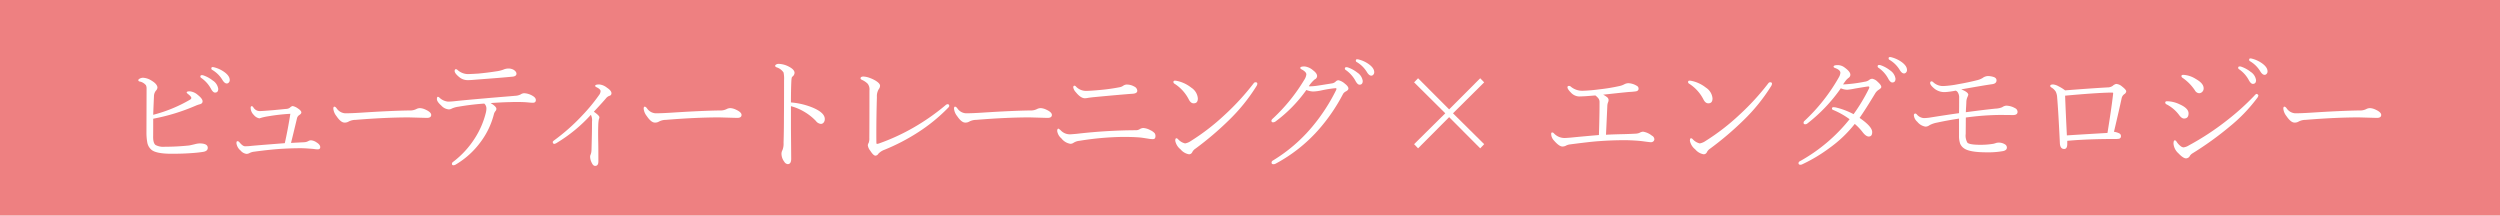 <svg xmlns="http://www.w3.org/2000/svg" viewBox="0 0 580 50"><defs><style>.cls-1{fill:#ee8081;}.cls-2{fill:#fff;}</style></defs><g id="レイヤー_2" data-name="レイヤー 2"><g id="レイヤー_1-2" data-name="レイヤー 1"><rect class="cls-1" width="580" height="50"/><path class="cls-2" d="M35.544,27.544q0,3.501-.015,4.219,0,1.45.557,1.875a3.832,3.832,0,0,0,2.139.41,55.941,55.941,0,0,0,5.596-.293q.264-.029,1.289-.278a5.237,5.237,0,0,1,1.172-.205q1.919,0,1.919,1.025,0,.791-1.172.952-1.055.161-2.285.249-2.241.176-4.878.176-3.589,0-4.688-.894a2.868,2.868,0,0,1-.981-1.582,12.717,12.717,0,0,1-.22-2.505L34.006,20.586a1.716,1.716,0,0,0-.146-.806,2.486,2.486,0,0,0-1.509-.879q-.264-.088-.264-.293,0-.22.41-.41a1.62,1.62,0,0,1,.674-.161,4.06,4.06,0,0,1,1.978.659q1.377.821,1.377,1.655a1.229,1.229,0,0,1-.352.688,2.083,2.083,0,0,0-.454,1.289q-.117,2.564-.176,4.307a33.535,33.535,0,0,0,8.481-3.472q.366-.22.366-.425,0-.337-.806-.952-.278-.234-.278-.337,0-.264.718-.264a3.277,3.277,0,0,1,1.86.835q1.113.879,1.113,1.479,0,.527-.63.688a5.955,5.955,0,0,0-.938.322A46.794,46.794,0,0,1,35.544,27.544Zm11.279-10.107a1.037,1.037,0,0,1,.293.029A7.259,7.259,0,0,1,49.343,18.667,2.772,2.772,0,0,1,50.632,20.615q0,.865-.747.864-.483,0-.996-.981a7.153,7.153,0,0,0-2.227-2.432.38.38,0,0,1-.176-.308Q46.487,17.437,46.823,17.437Zm2.505-1.875a1.885,1.885,0,0,1,.483.088,6.86,6.86,0,0,1,2.139.996q1.348.938,1.348,1.919a.805.805,0,0,1-.249.615.603.603,0,0,1-.439.19q-.498,0-.996-.806a6.766,6.766,0,0,0-2.461-2.402.319.319,0,0,1-.117-.293Q49.035,15.562,49.328,15.562Z"/><path class="cls-2" d="M67.513,33.155q2.285-.117,3.12-.161a2.122,2.122,0,0,0,.996-.322,1.2,1.2,0,0,1,.542-.117,2.555,2.555,0,0,1,1.23.454q.894.542.894,1.128,0,.513-.601.513a6.267,6.267,0,0,1-.894-.088q-1.992-.176-2.974-.176-1.963,0-4.087.117-2.622.132-6.768.688a2.956,2.956,0,0,0-1.113.337,1.549,1.549,0,0,1-.659.176,2.134,2.134,0,0,1-1.377-.776,2.649,2.649,0,0,1-.967-1.685q0-.483.205-.483a.545.545,0,0,1,.454.205q.791.967,1.318.967a11.486,11.486,0,0,0,1.479-.088q1.421-.132,4.043-.337,3.179-.249,3.721-.293.703-3.12,1.289-6.812a43.843,43.843,0,0,0-4.922.542,15.182,15.182,0,0,0-1.685.337q-.542.176-.571.176a2.118,2.118,0,0,1-1.289-.776,2.359,2.359,0,0,1-.747-1.685q0-.366.293-.366.132,0,.337.278a1.729,1.729,0,0,0,1.436.864q.63,0,3.398-.234.542-.058,1.655-.161.85-.088,1.216-.117a1.459,1.459,0,0,0,.791-.293,1.165,1.165,0,0,1,.63-.366,3.283,3.283,0,0,1,1.23.571q.776.513.776.923,0,.308-.571.659a1.227,1.227,0,0,0-.454.762Q67.85,31.865,67.513,33.155Z"/><path class="cls-2" d="M100.038,26.665q0,.689-1.025.688L94.882,27.237q-5.391,0-12.393.571a3.491,3.491,0,0,0-1.611.396,1.681,1.681,0,0,1-.967.234q-.835,0-1.86-1.509a3.287,3.287,0,0,1-.718-1.699q0-.483.234-.483.249,0,.542.396a2.581,2.581,0,0,0,1.978,1.143q1.509,0,4.146-.176,6.665-.424,10.767-.483a3.137,3.137,0,0,0,1.553-.308,1.854,1.854,0,0,1,.908-.234,3.356,3.356,0,0,1,1.143.293Q100.038,26.006,100.038,26.665Z"/><path class="cls-2" d="M112.349,24.029a59.328,59.328,0,0,0-5.947.718,5.617,5.617,0,0,0-1.553.425,1.386,1.386,0,0,1-.762.205,2.633,2.633,0,0,1-1.729-.908q-.996-.879-.996-1.494,0-.512.234-.513a.505.505,0,0,1,.278.117,3.396,3.396,0,0,0,2.036.996,13.609,13.609,0,0,0,1.465-.088q2.578-.278,7.354-.688.952-.088,3.604-.308,1.875-.146,3.149-.264a3.222,3.222,0,0,0,1.289-.308,1.557,1.557,0,0,1,.82-.293,4.167,4.167,0,0,1,2.007.63q.718.425.718.952,0,.63-.688.63-.366,0-1.099-.073-.659-.058-1.069-.073-.762-.029-1.553-.029-.791,0-1.567.029-1.831.03-4.526.22,1.348.791,1.348,1.348a.825.825,0,0,1-.176.469,1.902,1.902,0,0,0-.366.63,18.313,18.313,0,0,1-3.091,6.548,19.447,19.447,0,0,1-5.786,5.259,1.145,1.145,0,0,1-.557.176q-.337,0-.337-.366a.591.591,0,0,1,.293-.439,20.966,20.966,0,0,0,5.039-5.493,19.63,19.63,0,0,0,2.549-5.947,4.082,4.082,0,0,0,.117-.894A1.514,1.514,0,0,0,112.349,24.029Zm-3.867-6.841q.571,0,2.49-.117,2.271-.22,4.102-.513a7.733,7.733,0,0,0,1.685-.396,2.981,2.981,0,0,1,1.084-.264,2.491,2.491,0,0,1,1.318.293q.659.439.659.908,0,.586-.908.688-2.944.279-8.481.688-1.26.118-1.919.117a3.044,3.044,0,0,1-1.948-.688q-1.084-.879-1.084-1.436,0-.424.337-.425a.983.983,0,0,1,.381.234A3.713,3.713,0,0,0,108.482,17.188Z"/><path class="cls-2" d="M137.082,26.636a35.035,35.035,0,0,1-7.881,6.489,1.512,1.512,0,0,1-.63.264.293.293,0,0,1-.249-.176.453.453,0,0,1-.088-.249q0-.161.337-.41a46.155,46.155,0,0,0,6.592-5.859,40.225,40.225,0,0,0,3.779-4.585,1.699,1.699,0,0,0,.396-.952q0-.468-.923-.908-.337-.161-.337-.322,0-.337.967-.337a3.362,3.362,0,0,1,1.758.747q1.055.689,1.055,1.289a.585.585,0,0,1-.454.601,1.74,1.74,0,0,0-.806.571q-.762.909-2.827,3.12,1.289.894,1.289,1.289a.954.954,0,0,1-.073.337,1.033,1.033,0,0,0-.073.234,9.207,9.207,0,0,0-.117,1.377q-.029.747-.029,1.758,0,1.07.029,2.271.029,1.406.029,4.248,0,1.055-.747,1.055-.439,0-.747-.63a3.364,3.364,0,0,1-.425-1.494,1.274,1.274,0,0,1,.146-.571,3.243,3.243,0,0,0,.176-1.055q.015-.322.088-3.442.029-1.45.029-3.091A2.753,2.753,0,0,0,137.082,26.636Z"/><path class="cls-2" d="M172.038,26.665q0,.689-1.025.688l-4.131-.117q-5.39,0-12.392.571a3.491,3.491,0,0,0-1.611.396,1.681,1.681,0,0,1-.967.234q-.835,0-1.86-1.509a3.287,3.287,0,0,1-.718-1.699q0-.483.234-.483.249,0,.542.396a2.581,2.581,0,0,0,1.978,1.143q1.509,0,4.146-.176,6.665-.424,10.766-.483a3.137,3.137,0,0,0,1.553-.308,1.854,1.854,0,0,1,.908-.234,3.356,3.356,0,0,1,1.143.293Q172.038,26.006,172.038,26.665Z"/><path class="cls-2" d="M183.499,23.765a16.941,16.941,0,0,1,4.761,1.084q3.091,1.23,3.091,2.754a1.238,1.238,0,0,1-.322.894.818.818,0,0,1-.571.249,1.64,1.64,0,0,1-1.172-.688,12.43,12.43,0,0,0-2.666-2.109,12.038,12.038,0,0,0-3.12-1.318v5.098l.059,7.09q0,1.26-.806,1.26a1.061,1.061,0,0,1-.791-.542,3.143,3.143,0,0,1-.659-1.831,1.771,1.771,0,0,1,.234-.894,4.012,4.012,0,0,0,.249-1.685q.088-2.754.088-5.83.029-2.959.029-8.672a7.085,7.085,0,0,0-.117-1.802,3.02,3.02,0,0,0-1.611-1.201q-.337-.132-.337-.352,0-.19.293-.337a1.016,1.016,0,0,1,.454-.117,5.349,5.349,0,0,1,2.461.659q1.289.674,1.289,1.436a1.209,1.209,0,0,1-.542.908q-.161.132-.205,1.113Q183.499,20.864,183.499,23.765Z"/><path class="cls-2" d="M201.713,20.996a2.202,2.202,0,0,0-.396-1.553,4.347,4.347,0,0,0-1.333-.908q-.337-.161-.337-.352,0-.424.688-.425a4.747,4.747,0,0,1,1.45.322,8.017,8.017,0,0,1,1.245.571q1.143.689,1.143,1.23a1.325,1.325,0,0,1-.293.791,3.162,3.162,0,0,0-.439,1.86q-.132,4.366-.132,8.628,0,1.084.015,1.919,0,.308.146.308a3.114,3.114,0,0,0,.41-.088,48.213,48.213,0,0,0,8.247-3.809,50.986,50.986,0,0,0,7.236-5.083.806.806,0,0,1,.469-.234q.396,0,.396.425a.857.857,0,0,1-.205.352,39.623,39.623,0,0,1-7.207,5.859,46.863,46.863,0,0,1-7.588,3.926,3.655,3.655,0,0,0-1.465.952.816.816,0,0,1-.659.425q-.469,0-1.201-1.143a2.567,2.567,0,0,1-.571-1.26,1.229,1.229,0,0,1,.205-.571,2.934,2.934,0,0,0,.146-1.143Q201.713,28.863,201.713,20.996Z"/><path class="cls-2" d="M244.038,26.665q0,.689-1.025.688l-4.131-.117q-5.391,0-12.393.571a3.491,3.491,0,0,0-1.611.396,1.681,1.681,0,0,1-.967.234q-.835,0-1.86-1.509a3.287,3.287,0,0,1-.718-1.699q0-.483.234-.483.249,0,.542.396a2.581,2.581,0,0,0,1.978,1.143q1.509,0,4.146-.176,6.665-.424,10.767-.483a3.137,3.137,0,0,0,1.553-.308,1.854,1.854,0,0,1,.908-.234,3.356,3.356,0,0,1,1.143.293Q244.038,26.006,244.038,26.665Z"/><path class="cls-2" d="M248.278,31.162q.205,0,1.523-.117a123.865,123.865,0,0,1,13.594-.835,1.716,1.716,0,0,0,.981-.22,1.702,1.702,0,0,1,.85-.293,3.8,3.8,0,0,1,1.611.483,3.089,3.089,0,0,1,1.025.703,1.115,1.115,0,0,1,.205.703q0,.689-.571.688a5.192,5.192,0,0,1-1.011-.088q-1.377-.22-1.89-.278-1.582-.146-4.146-.146a68.441,68.441,0,0,0-10.049.908,3.133,3.133,0,0,0-1.377.483,1.219,1.219,0,0,1-.718.205,3.293,3.293,0,0,1-2.065-1.26,2.741,2.741,0,0,1-.967-1.685q0-.571.293-.571a2.934,2.934,0,0,1,.63.513A2.909,2.909,0,0,0,248.278,31.162Zm3.574-10.078q1.128,0,3.618-.234a44.073,44.073,0,0,0,4.365-.63,2.051,2.051,0,0,0,.718-.308,1.564,1.564,0,0,1,.747-.293,3.507,3.507,0,0,1,1.89.483,1.128,1.128,0,0,1,.659.952q0,.601-.996.688-3.062.22-9.331.82-.864.103-1.099.146a4.047,4.047,0,0,1-.732.088q-.967,0-2.124-1.436a2.122,2.122,0,0,1-.571-1.084q0-.396.293-.396a.561.561,0,0,1,.337.205A3.181,3.181,0,0,0,251.852,21.084Z"/><path class="cls-2" d="M272.497,19.429a.455.455,0,0,1-.264-.381.298.298,0,0,1,.337-.337,2.181,2.181,0,0,1,.498.059,8.05,8.05,0,0,1,3.311,1.567,3.293,3.293,0,0,1,1.523,2.49q0,1.143-.952,1.143-.674.03-1.143-.879A9.313,9.313,0,0,0,272.497,19.429Zm2.446,13.843a3.401,3.401,0,0,0,1.348-.571,51.251,51.251,0,0,0,7.822-6.035,57.545,57.545,0,0,0,6.724-7.324.587.587,0,0,1,.41-.264q.454,0,.454.337a1.112,1.112,0,0,1-.176.527,41.816,41.816,0,0,1-6.489,8.013,72.369,72.369,0,0,1-7.676,6.519,2.113,2.113,0,0,0-.747.806.817.817,0,0,1-.776.513,3.27,3.27,0,0,1-1.948-1.143,3.367,3.367,0,0,1-1.23-1.978q0-.6.264-.601a.641.641,0,0,1,.396.234A3.171,3.171,0,0,0,274.944,33.272Z"/><path class="cls-2" d="M303.074,20.879a32.402,32.402,0,0,1-7.178,7.324,1.051,1.051,0,0,1-.527.176.35.35,0,0,1-.396-.396q0-.205.425-.571a41.097,41.097,0,0,0,7.163-8.848,2.963,2.963,0,0,0,.513-1.289q0-.586-1.04-1.143-.366-.176-.366-.381,0-.337.996-.337a3.629,3.629,0,0,1,1.978.908q.923.689.923,1.318a.854.854,0,0,1-.542.776,7.134,7.134,0,0,0-1.377,1.582,1.73,1.73,0,0,0,.381.029,13.09,13.09,0,0,0,1.392-.117q.483-.058,3.633-.571a1.525,1.525,0,0,0,.864-.454.86.86,0,0,1,.63-.264,3.381,3.381,0,0,1,1.48.806q.806.63.806,1.113,0,.352-.571.659a1.643,1.643,0,0,0-.659.571,41.55,41.55,0,0,1-5.845,8.496,35.852,35.852,0,0,1-9.727,7.661,1.226,1.226,0,0,1-.571.176q-.454,0-.454-.366a.548.548,0,0,1,.308-.498,36.662,36.662,0,0,0,9.126-7.837,42.729,42.729,0,0,0,5.552-8.525.677.677,0,0,0,.059-.278c0-.097-.059-.146-.176-.146a26.882,26.882,0,0,0-3.398.542,10.221,10.221,0,0,1-1.86.234A4.816,4.816,0,0,1,303.074,20.879Zm9.272-5.288a1.037,1.037,0,0,1,.293.029,7.259,7.259,0,0,1,2.227,1.201,2.808,2.808,0,0,1,1.289,1.948q0,.879-.747.879-.483,0-.996-.996a7.358,7.358,0,0,0-2.227-2.432.37.37,0,0,1-.176-.293A.298.298,0,0,1,312.347,15.591Zm2.52-1.846a1.869,1.869,0,0,1,.469.088,6.86,6.86,0,0,1,2.139.996q1.348.938,1.348,1.919a.805.805,0,0,1-.249.615.603.603,0,0,1-.439.19q-.498,0-.996-.806A6.766,6.766,0,0,0,314.676,14.346a.342.342,0,0,1-.117-.293A.272.272,0,0,1,314.866,13.745Z"/><path class="cls-2" d="M336.2,27.178l-7.207,7.236-.923-.967,7.236-7.163-7.236-7.178.923-.952,7.207,7.222,7.207-7.222.923.952-7.236,7.178,7.236,7.163-.923.967Z"/><path class="cls-2" d="M372.589,31.265q1.421-.088,4.175-.146,1.919-.058,2.549-.103a3.082,3.082,0,0,0,1.011-.176,2.066,2.066,0,0,1,.85-.293,4.331,4.331,0,0,1,2.065.923.982.982,0,0,1,.571.806.662.662,0,0,1-.228.513.788.788,0,0,1-.549.205q-.308,0-1.978-.234-1.465-.176-3.633-.234h-.835q-2.563,0-5.61.22-1.904.118-6.782.762a2.597,2.597,0,0,0-.938.308,1.711,1.711,0,0,1-.776.176q-.747,0-1.948-1.377a2.3,2.3,0,0,1-.659-1.523q0-.366.234-.366a.581.581,0,0,1,.396.205,3.347,3.347,0,0,0,2.461,1.084q.41,0,1.582-.103,2.007-.205,6.401-.586.059-1.464.117-4.526.029-1.172.029-3.164a1.339,1.339,0,0,0-.308-.864,4.129,4.129,0,0,0-.659-.63q-.19.015-.938.073-.718.059-1.362.103-1.084.059-1.509.059a2.668,2.668,0,0,1-1.86-.894q-.806-.805-.806-1.23,0-.322.337-.322a.555.555,0,0,1,.41.146,4.109,4.109,0,0,0,2.798.981,36.361,36.361,0,0,0,3.765-.322,42.11,42.11,0,0,0,4.746-.776,4.066,4.066,0,0,0,1.113-.396,2.197,2.197,0,0,1,.923-.264,4.031,4.031,0,0,1,1.978.601.725.725,0,0,1,.425.659q0,.513-.601.63a15.152,15.152,0,0,1-1.582.146q-1.421.118-6.035.63a4.537,4.537,0,0,1,.894.571.84.84,0,0,1,.366.659,1.391,1.391,0,0,1-.146.601,2.626,2.626,0,0,0-.146.806l-.161,3.56Q372.662,29.815,372.589,31.265Z"/><path class="cls-2" d="M391.898,19.429a.455.455,0,0,1-.264-.381.298.298,0,0,1,.337-.337,2.181,2.181,0,0,1,.498.059,8.05,8.05,0,0,1,3.311,1.567,3.293,3.293,0,0,1,1.523,2.49q0,1.143-.952,1.143-.674.03-1.143-.879A9.313,9.313,0,0,0,391.898,19.429Zm2.446,13.843a3.401,3.401,0,0,0,1.348-.571,51.251,51.251,0,0,0,7.822-6.035,57.545,57.545,0,0,0,6.724-7.324.587.587,0,0,1,.41-.264q.454,0,.454.337a1.112,1.112,0,0,1-.176.527,41.816,41.816,0,0,1-6.489,8.013,72.37,72.37,0,0,1-7.676,6.519,2.113,2.113,0,0,0-.747.806.817.817,0,0,1-.776.513,3.27,3.27,0,0,1-1.948-1.143,3.367,3.367,0,0,1-1.23-1.978q0-.6.264-.601a.641.641,0,0,1,.396.234A3.171,3.171,0,0,0,394.344,33.272Z"/><path class="cls-2" d="M427.582,19.59a32.916,32.916,0,0,0,5.01-.63,2.15,2.15,0,0,0,1.04-.396,1.174,1.174,0,0,1,.732-.293,2.343,2.343,0,0,1,1.26.718q.835.733.835,1.201,0,.264-.63.659a2.564,2.564,0,0,0-.776.806q-2.271,3.765-3.633,5.698,2.93,2.007,2.93,3.296,0,1.026-.806,1.025-.601,0-1.348-.923a12.768,12.768,0,0,0-1.89-2.007,28.705,28.705,0,0,1-5.874,5.596,36.374,36.374,0,0,1-6.284,3.765.988.988,0,0,1-.439.117q-.454,0-.454-.366a.489.489,0,0,1,.293-.439,38.912,38.912,0,0,0,11.558-9.756,17.981,17.981,0,0,0-3.779-2.139q-.308-.117-.308-.293,0-.366.337-.366a5.085,5.085,0,0,1,.527.059,17.231,17.231,0,0,1,4.146,1.567,41.368,41.368,0,0,0,3.56-5.918.641.641,0,0,0,.088-.337q0-.176-.234-.176-.19,0-3.076.483a15.629,15.629,0,0,1-1.772.278,3.805,3.805,0,0,1-1.523-.337,37.48,37.48,0,0,1-7.808,8.203.786.786,0,0,1-.439.146q-.396,0-.396-.337a.555.555,0,0,1,.205-.439,42.387,42.387,0,0,0,7.969-10.093,2.53,2.53,0,0,0,.366-1.055q0-.688-1.26-1.143-.322-.117-.322-.293,0-.366.967-.366a2.642,2.642,0,0,1,1.611.571q1.318.953,1.318,1.655a.846.846,0,0,1-.352.688A3.905,3.905,0,0,0,428.3,18.594Q428.08,18.858,427.582,19.59Zm8.35-4.512a1.112,1.112,0,0,1,.308.029,7.259,7.259,0,0,1,2.227,1.201,2.808,2.808,0,0,1,1.289,1.948q0,.879-.747.879-.483,0-.996-.996a7.153,7.153,0,0,0-2.227-2.432.37.37,0,0,1-.176-.293Q435.61,15.079,435.932,15.078Zm2.534-1.846a1.868,1.868,0,0,1,.469.088,7.069,7.069,0,0,1,2.139.996q1.348.938,1.348,1.919a.805.805,0,0,1-.249.615.603.603,0,0,1-.439.19q-.498,0-.996-.806a6.766,6.766,0,0,0-2.461-2.402.361.361,0,0,1-.117-.308Q438.158,13.233,438.466,13.233Z"/><path class="cls-2" d="M456.075,26.035q4.146-.556,6.87-.835a4.442,4.442,0,0,0,1.553-.322,2.028,2.028,0,0,1,.908-.366,4.262,4.262,0,0,1,2.065.571.969.969,0,0,1,.601.864q0,.747-1.055.747l-2.842-.029a62.052,62.052,0,0,0-8.101.601l-.029,3.779a3.295,3.295,0,0,0,.396,2.065q.527.483,3.003.483a17.741,17.741,0,0,0,3.003-.234,4.432,4.432,0,0,0,.571-.161,1.671,1.671,0,0,1,.498-.103,2.647,2.647,0,0,1,1.685.425.844.844,0,0,1,.396.718q0,.601-.835.806a19.454,19.454,0,0,1-3.882.293q-3.896,0-5.186-.894a2.481,2.481,0,0,1-.938-1.113,5.508,5.508,0,0,1-.264-1.948V27.515q-2.549.381-5.068.923a6.131,6.131,0,0,0-1.772.601,1.552,1.552,0,0,1-.967.337,3.038,3.038,0,0,1-1.86-1.113,2.26,2.26,0,0,1-.806-1.523q0-.396.366-.396.117,0,.322.205a2.299,2.299,0,0,0,1.685.85,11.239,11.239,0,0,0,1.67-.176q4.263-.673,6.431-.967.029-1.025.029-3.545a2.19,2.19,0,0,0-.337-1.318.972.972,0,0,0-.469-.366,17.271,17.271,0,0,1-2.461.337,3.699,3.699,0,0,1-2.402-.747q-1.055-.849-1.055-1.348,0-.396.337-.396a.644.644,0,0,1,.41.234,3.31,3.31,0,0,0,2.402.85,22.754,22.754,0,0,0,3.34-.425q2.446-.424,4.497-.952a4.178,4.178,0,0,0,1.172-.483,2.26,2.26,0,0,1,1.23-.454,4.361,4.361,0,0,1,1.201.176q.806.22.806.82,0,.762-1.025.894-1.245.176-3.721.601-2.695.469-3.442.601,1.641.645,1.641,1.26a5.251,5.251,0,0,1-.234.601,3.045,3.045,0,0,0-.22,1.011q0,.264-.059,1.245Q456.09,25.567,456.075,26.035Z"/><path class="cls-2" d="M479.105,20.967q5.493-.439,9.8-.688A2.092,2.092,0,0,0,490.135,19.927a1.846,1.846,0,0,1,.806-.454,2.264,2.264,0,0,1,1.348.571q.996.777.996,1.143a.868.868,0,0,1-.454.659,1.607,1.607,0,0,0-.63,1.04q-.439,2.08-1.758,7.69a3.852,3.852,0,0,1,1.26.381.656.656,0,0,1,.352.601.573.573,0,0,1-.425.63,6.376,6.376,0,0,1-1.172.059q-6.226,0-10.854.425v.718q0,1.172-.718,1.172-.938,0-.996-1.377-.352-7.368-.63-10.562a3.449,3.449,0,0,0-.337-1.377,2.937,2.937,0,0,0-.981-.938q-.293-.205-.293-.352,0-.366.688-.366a3.307,3.307,0,0,1,1.289.454A8.392,8.392,0,0,1,479.105,20.967Zm9.829,9.873q.879-5.405,1.26-8.643.059-.483.059-.571c0-.097-.068-.146-.205-.146h-.542q-3.618.088-10.4.718.132,3.706.41,9.214Q482.635,31.207,488.934,30.84Z"/><path class="cls-2" d="M502.632,24.204a.459.459,0,0,1-.293-.425q0-.293.454-.293a7.136,7.136,0,0,1,2.827.688q2.124.938,2.124,2.124,0,1.202-1.055,1.201-.557,0-1.172-.864A8.514,8.514,0,0,0,502.632,24.204Zm3.94,9.99a3.026,3.026,0,0,0,1.23-.454,61.598,61.598,0,0,0,8.818-5.786,57.687,57.687,0,0,0,6.24-5.596q.513-.571.63-.571a.456.456,0,0,1,.308.132.337.337,0,0,1,.146.264,1.546,1.546,0,0,1-.337.63,37.025,37.025,0,0,1-6.299,6.533,74.417,74.417,0,0,1-8.643,6.226,1.866,1.866,0,0,0-.601.571,1.051,1.051,0,0,1-.894.601q-.659,0-1.772-1.172a3.373,3.373,0,0,1-1.143-2.241q0-.776.308-.776.234,0,.498.454a3.687,3.687,0,0,0,.762.82A1.329,1.329,0,0,0,506.572,34.195Zm-.249-16.157a.511.511,0,0,1-.234-.366q0-.308.454-.308a6.021,6.021,0,0,1,2.9.967q1.802,1.011,1.802,2.153a1.09,1.09,0,0,1-.381.879.996.996,0,0,1-.688.264,1.199,1.199,0,0,1-.938-.63A10.61,10.61,0,0,0,506.323,18.037Zm13.271-2.622a1.037,1.037,0,0,1,.293.029,7.259,7.259,0,0,1,2.227,1.201A2.772,2.772,0,0,1,523.404,18.594q0,.865-.747.864-.483,0-.996-.981a7.153,7.153,0,0,0-2.227-2.432.38.38,0,0,1-.176-.308Q519.258,15.416,519.595,15.415Zm2.505-1.86a1.886,1.886,0,0,1,.483.088,6.86,6.86,0,0,1,2.139.996q1.348.938,1.348,1.919a.805.805,0,0,1-.249.615.603.603,0,0,1-.439.19q-.498,0-.996-.806a6.766,6.766,0,0,0-2.461-2.402.361.361,0,0,1-.117-.308A.259.259,0,0,1,522.1,13.555Z"/><path class="cls-2" d="M552.439,26.665q0,.689-1.025.688l-4.131-.117q-5.391,0-12.393.571a3.491,3.491,0,0,0-1.611.396,1.681,1.681,0,0,1-.967.234q-.835,0-1.86-1.509a3.287,3.287,0,0,1-.718-1.699q0-.483.234-.483.249,0,.542.396a2.581,2.581,0,0,0,1.978,1.143q1.509,0,4.146-.176,6.665-.424,10.767-.483a3.137,3.137,0,0,0,1.553-.308,1.854,1.854,0,0,1,.908-.234,3.356,3.356,0,0,1,1.143.293Q552.439,26.006,552.439,26.665Z"/></g></g></svg>